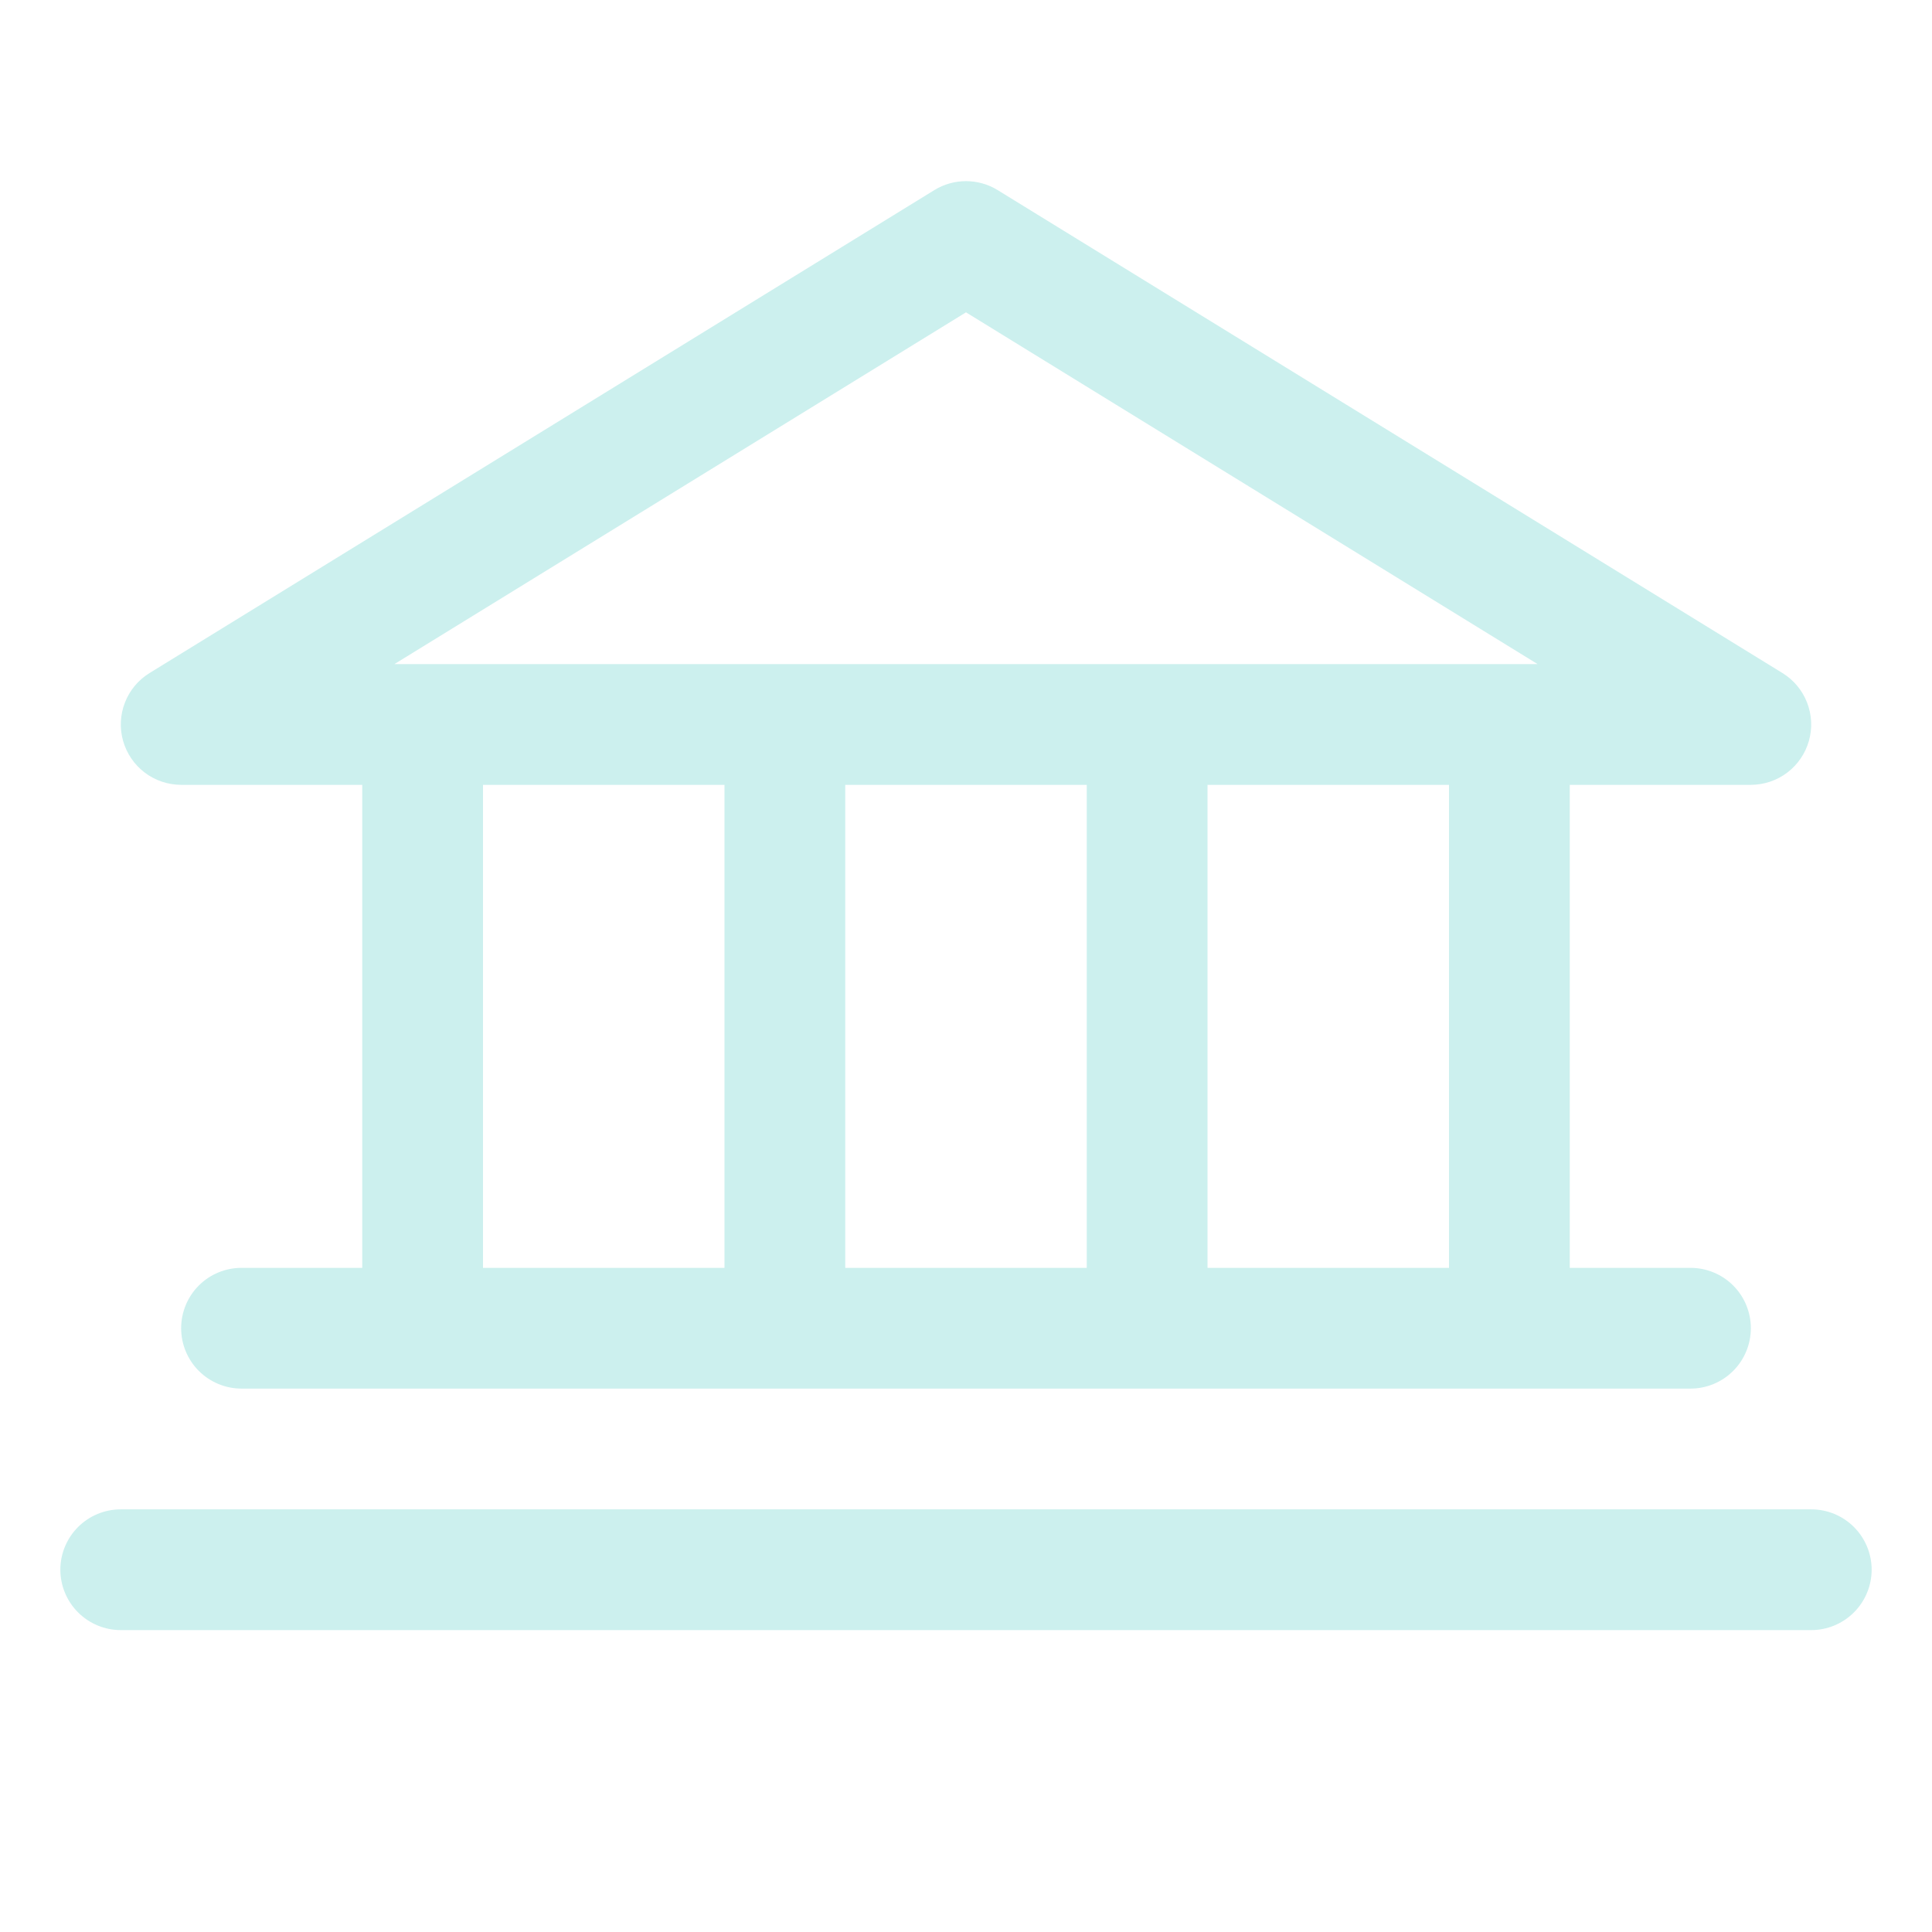 <svg width="42" height="42" viewBox="0 0 42 42" fill="none" xmlns="http://www.w3.org/2000/svg">
<g clip-path="url(#clip0_4729_6454)">
<path d="M3.938 17.062H7.875V27.562H5.25C4.902 27.562 4.568 27.7 4.322 27.946C4.076 28.192 3.938 28.526 3.938 28.874C3.938 29.222 4.076 29.556 4.322 29.802C4.568 30.048 4.902 30.187 5.25 30.187H36.75C37.098 30.187 37.432 30.048 37.678 29.802C37.924 29.556 38.062 29.222 38.062 28.874C38.062 28.526 37.924 28.192 37.678 27.946C37.432 27.7 37.098 27.562 36.75 27.562H34.125V17.062H38.062C38.348 17.061 38.626 16.968 38.853 16.796C39.081 16.623 39.246 16.381 39.324 16.107C39.402 15.832 39.388 15.539 39.284 15.273C39.181 15.007 38.993 14.782 38.75 14.632L21.687 4.132C21.481 4.005 21.243 3.938 21 3.938C20.757 3.938 20.519 4.005 20.313 4.132L3.25 14.632C3.007 14.782 2.819 15.007 2.716 15.273C2.612 15.539 2.598 15.832 2.676 16.107C2.754 16.381 2.919 16.623 3.147 16.796C3.374 16.968 3.652 17.061 3.938 17.062ZM10.5 17.062H15.75V27.562H10.5V17.062ZM23.625 17.062V27.562H18.375V17.062H23.625ZM31.5 27.562H26.25V17.062H31.5V27.562ZM21 6.79L33.426 14.437H8.574L21 6.79ZM40.688 34.124C40.688 34.472 40.549 34.806 40.303 35.052C40.057 35.298 39.723 35.437 39.375 35.437H2.625C2.277 35.437 1.943 35.298 1.697 35.052C1.451 34.806 1.312 34.472 1.312 34.124C1.312 33.776 1.451 33.442 1.697 33.196C1.943 32.95 2.277 32.812 2.625 32.812H39.375C39.723 32.812 40.057 32.95 40.303 33.196C40.549 33.442 40.688 33.776 40.688 34.124Z" fill="#CCF0EE"/>
</g>
<defs>
<clipPath id="clip0_4729_6454">
<rect width="42" height="42" fill="white"/>
</clipPath>
</defs>
</svg>
